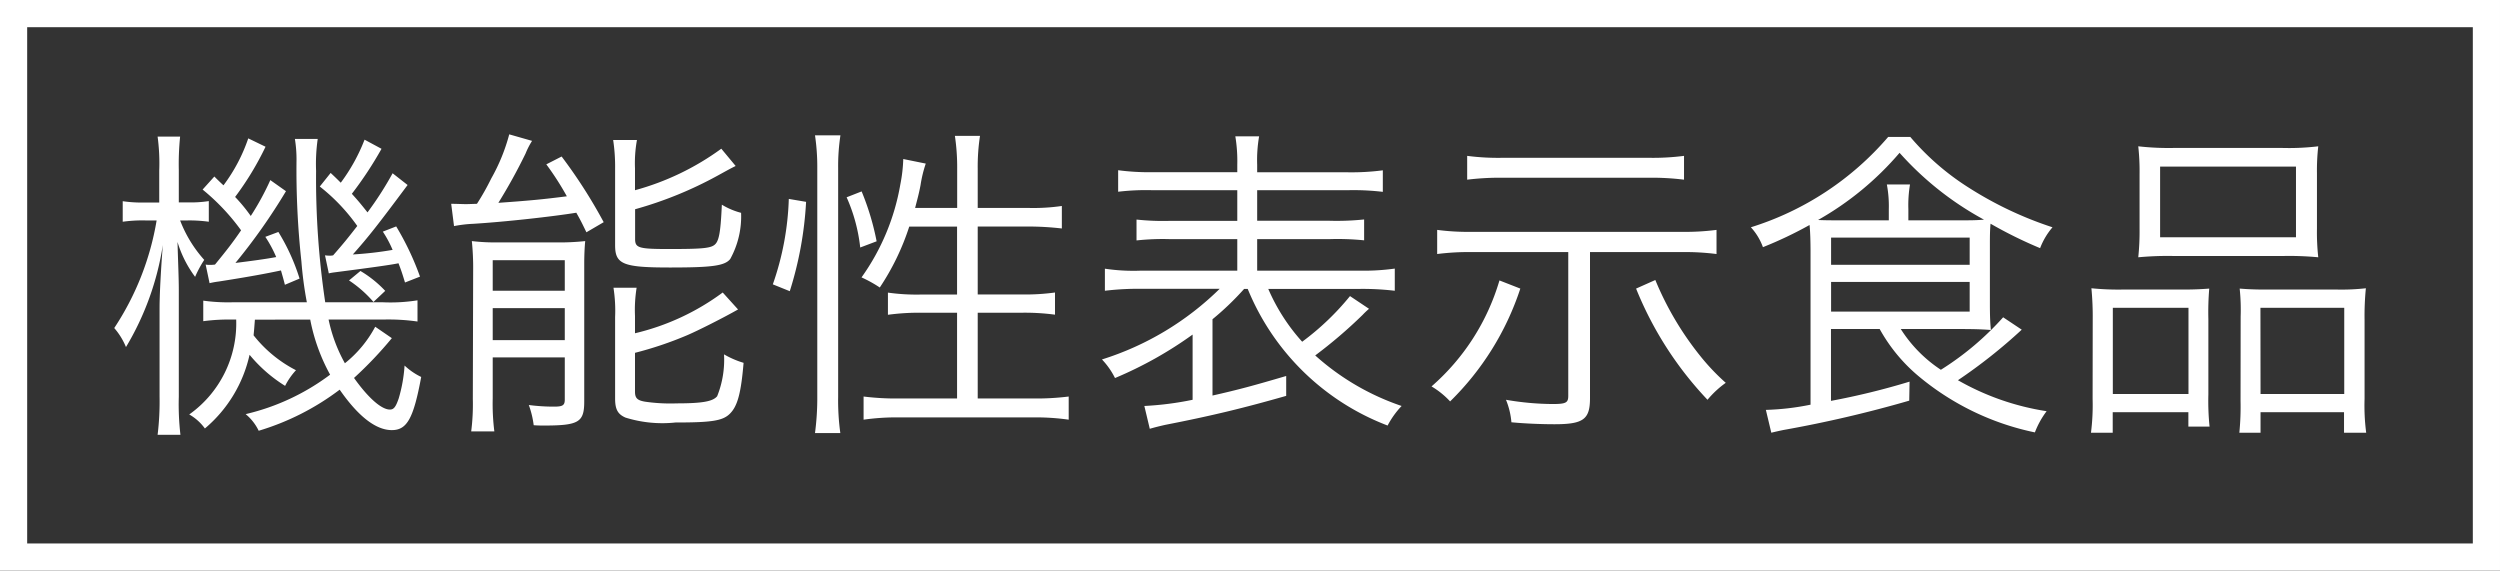<svg xmlns="http://www.w3.org/2000/svg" width="92" height="21" viewBox="0 0 92 21">
  <rect x="0" y="0" width="92" height="21" fill="#333333" stroke="none"/>
  <g id="グループ_652" data-name="グループ 652" transform="translate(-41 -402)">
    <path id="パス_11164" data-name="パス 11164" d="M-34.584-3.24a6.894,6.894,0,0,0,.732,2.028A8.345,8.345,0,0,1-36.96.24a1.812,1.812,0,0,1,.48.612A9.4,9.4,0,0,0-33.5-.66c.684.984,1.332,1.488,1.92,1.488.564,0,.8-.444,1.08-1.956a2.426,2.426,0,0,1-.612-.42,5.467,5.467,0,0,1-.216,1.212c-.108.312-.18.408-.324.408-.312,0-.8-.432-1.32-1.164a14.242,14.242,0,0,0,1.392-1.464l-.612-.42a4.309,4.309,0,0,1-1.116,1.344,5.667,5.667,0,0,1-.6-1.608h2a7.567,7.567,0,0,1,1.272.072v-.78a6.315,6.315,0,0,1-1.272.072h-2.124a30.78,30.78,0,0,1-.336-4.836,6.458,6.458,0,0,1,.06-1.176h-.84a4.711,4.711,0,0,1,.06.756,31.123,31.123,0,0,0,.18,3.756,13.729,13.729,0,0,0,.2,1.5H-37.44a6.644,6.644,0,0,1-1.08-.06v.756a7.108,7.108,0,0,1,1.08-.06h.132A4.108,4.108,0,0,1-39.036.252a1.823,1.823,0,0,1,.576.516,4.946,4.946,0,0,0,1.644-2.712A5.353,5.353,0,0,0-35.508-.8a2.529,2.529,0,0,1,.4-.576,4.737,4.737,0,0,1-1.56-1.284c.024-.24.024-.264.048-.576Zm.684-1.7a1.856,1.856,0,0,1,.2-.036c1.3-.168,2.088-.276,2.364-.336.084.216.132.348.24.708l.552-.216a10.271,10.271,0,0,0-.876-1.848l-.492.192a4.046,4.046,0,0,1,.36.672,13.1,13.1,0,0,1-1.464.168c.588-.66.924-1.092,2.016-2.556l-.552-.432a12.233,12.233,0,0,1-.924,1.44c-.228-.288-.336-.42-.576-.684a13.652,13.652,0,0,0,1.092-1.656l-.624-.336a6.67,6.67,0,0,1-.876,1.584c-.132-.132-.18-.18-.372-.36l-.4.5a6.9,6.9,0,0,1,1.38,1.452c-.384.492-.48.612-.888,1.08a.45.45,0,0,1-.12.012,1.108,1.108,0,0,1-.18-.012Zm-2.964-4.968a6.194,6.194,0,0,1-.912,1.728c-.132-.12-.24-.228-.336-.324l-.432.48a7.9,7.9,0,0,1,1.416,1.5c-.312.456-.528.732-.96,1.26a1.387,1.387,0,0,1-.2.012.749.749,0,0,1-.144-.012l.144.684a3.29,3.29,0,0,1,.336-.06c1.152-.18,1.788-.3,2.292-.408.06.216.084.288.144.528l.54-.228a7.521,7.521,0,0,0-.78-1.716l-.48.18a4.477,4.477,0,0,1,.4.744c-.384.072-.912.144-1.5.216a21.663,21.663,0,0,0,1.86-2.64l-.576-.408a9.846,9.846,0,0,1-.72,1.32,5.889,5.889,0,0,0-.576-.7A10.962,10.962,0,0,0-36.228-9.6ZM-40.14-7.548h-.516a4.739,4.739,0,0,1-.828-.048v.756a5.2,5.2,0,0,1,.828-.048h.42a10.209,10.209,0,0,1-1.56,3.96,2.53,2.53,0,0,1,.432.7,10.357,10.357,0,0,0,1.356-3.756c-.072.912-.12,1.848-.12,2.316V-.4A10.08,10.08,0,0,1-40.2,1h.84A9.727,9.727,0,0,1-39.42-.4V-4.332c0-.42-.024-.936-.048-1.764a4.15,4.15,0,0,0,.648,1.284,4.081,4.081,0,0,1,.336-.624,4.675,4.675,0,0,1-.888-1.452h.288a5.172,5.172,0,0,1,.768.048V-7.6a4.384,4.384,0,0,1-.78.048h-.324V-8.736a10.114,10.114,0,0,1,.048-1.236H-40.2a7.352,7.352,0,0,1,.06,1.248Zm6.984,2.868a4.351,4.351,0,0,1,.9.792l.432-.408a4.139,4.139,0,0,0-.912-.732Zm3.864-2a4.785,4.785,0,0,1,.708-.084c1.176-.072,2.9-.264,3.792-.408.156.276.192.348.372.72l.636-.372A18.7,18.7,0,0,0-25.332-9.24l-.564.288a10.5,10.5,0,0,1,.756,1.176c-.852.108-1.32.156-2.52.24a20.178,20.178,0,0,0,1-1.812,2.883,2.883,0,0,1,.24-.468l-.84-.24a6.832,6.832,0,0,1-.66,1.62,9.311,9.311,0,0,1-.528.936c-.348.012-.348.012-.42.012-.1,0-.36-.012-.528-.012Zm6.66-2.124a4.723,4.723,0,0,1,.072-1.044h-.876a6.467,6.467,0,0,1,.072,1.044v2.832c0,.7.3.816,2.016.816,1.548,0,2.016-.06,2.22-.312a3.24,3.24,0,0,0,.4-1.7,2.619,2.619,0,0,1-.708-.3c-.048,1.068-.108,1.38-.3,1.5-.168.108-.528.132-1.62.132-1.14,0-1.272-.036-1.272-.372V-7.3A14.227,14.227,0,0,0-19.6-8.532c.48-.264.48-.264.672-.36l-.528-.636A9.691,9.691,0,0,1-22.632-8Zm0,5.436a5.13,5.13,0,0,1,.06-1.044h-.852a5.484,5.484,0,0,1,.06,1.08v3c0,.4.1.576.384.7a4.565,4.565,0,0,0,1.836.18c1.32,0,1.728-.06,1.992-.312.288-.276.42-.744.516-1.884a3.261,3.261,0,0,1-.72-.312A3.607,3.607,0,0,1-19.608-.42c-.156.192-.54.264-1.488.264a6.477,6.477,0,0,1-1.152-.06c-.3-.048-.384-.132-.384-.372V-2.016a13.26,13.26,0,0,0,1.92-.648c.42-.18,1.344-.648,1.872-.948l-.564-.624a8.827,8.827,0,0,1-3.228,1.5ZM-28.6-.324a7.962,7.962,0,0,1-.06,1.2h.852a8.123,8.123,0,0,1-.06-1.224v-1.5h2.652V-.3c0,.216-.072.264-.4.264a7.026,7.026,0,0,1-.924-.06,3.359,3.359,0,0,1,.18.744c.156.012.288.012.372.012C-24.7.66-24.5.54-24.5-.228v-5.1c0-.216.012-.576.036-.8a8.918,8.918,0,0,1-1.1.048h-2.1a7.252,7.252,0,0,1-.972-.048,9.829,9.829,0,0,1,.048,1.1Zm.732-5.1h2.652V-4.3h-2.652Zm0,1.764h2.652v1.176h-2.652Zm17.088-3v2.5h-1.38a7.486,7.486,0,0,1-1.164-.072v.816A8.6,8.6,0,0,1-12.1-3.492h1.32V-.336h-2.136A9.555,9.555,0,0,1-14.22-.408V.444A8.661,8.661,0,0,1-12.912.36H-7.98A8.661,8.661,0,0,1-6.672.444V-.408A9.555,9.555,0,0,1-7.98-.336h-2.04V-3.492H-8.4a8.479,8.479,0,0,1,1.224.072v-.816a7.964,7.964,0,0,1-1.212.072H-10.02v-2.5h1.872a10.781,10.781,0,0,1,1.224.072v-.828a7.281,7.281,0,0,1-1.236.072h-1.86v-1.44A7.487,7.487,0,0,1-9.936-10h-.924a7.794,7.794,0,0,1,.084,1.212v1.44h-1.548c.084-.324.144-.54.2-.84a4.616,4.616,0,0,1,.192-.792l-.828-.168a5.606,5.606,0,0,1-.108.936,8.3,8.3,0,0,1-1.428,3.42,4.685,4.685,0,0,1,.672.372A9.021,9.021,0,0,0-12.54-6.66Zm-6.156,2.376a13.226,13.226,0,0,0,.6-3.288l-.636-.108a10.433,10.433,0,0,1-.588,3.144Zm1.86,5.22A8.781,8.781,0,0,1-15.156-.4V-8.808a7.588,7.588,0,0,1,.084-1.212h-.936a7.9,7.9,0,0,1,.084,1.212V-.444a9.913,9.913,0,0,1-.084,1.38ZM-13.74-6.12a9.575,9.575,0,0,0-.552-1.836l-.552.216a6.184,6.184,0,0,1,.5,1.848ZM-2.112-.288A11.587,11.587,0,0,1-3.888-.06l.2.84c.156-.048.372-.1.564-.144C-1.344.288-.228.012,1.332-.432v-.732c-1.224.36-1.74.5-2.712.72V-3.252A10.358,10.358,0,0,0-.216-4.368h.132A9.037,9.037,0,0,0,5.064.66,3.193,3.193,0,0,1,5.58-.06,9.13,9.13,0,0,1,2.4-1.92,17.445,17.445,0,0,0,4.14-3.408a3.031,3.031,0,0,1,.24-.228l-.7-.468A9.649,9.649,0,0,1,1.92-2.424,7.1,7.1,0,0,1,.672-4.368H4.02A10.187,10.187,0,0,1,5.328-4.3v-.816A8.316,8.316,0,0,1,4.02-5.04H.264V-6.2H2.928A9.681,9.681,0,0,1,4.2-6.156v-.768a9.8,9.8,0,0,1-1.272.048H.264V-8H3.588a9.125,9.125,0,0,1,1.3.06v-.792a8.93,8.93,0,0,1-1.32.072H.264V-8.94A5.055,5.055,0,0,1,.336-9.984H-.54A5.606,5.606,0,0,1-.468-8.94v.276H-3.552a8.563,8.563,0,0,1-1.3-.072v.792A8.65,8.65,0,0,1-3.576-8H-.468v1.128H-2.952a9.158,9.158,0,0,1-1.224-.048v.768A8.925,8.925,0,0,1-2.952-6.2H-.468V-5.04h-3.54A7.114,7.114,0,0,1-5.34-5.112V-4.3a10.2,10.2,0,0,1,1.332-.072h2.892a10.778,10.778,0,0,1-4.332,2.6,2.768,2.768,0,0,1,.48.684,14.4,14.4,0,0,0,2.856-1.6ZM11.712-5.724V-.432c0,.252-.084.3-.576.3A10.33,10.33,0,0,1,9.42-.288a2.793,2.793,0,0,1,.2.828c.492.048,1.116.072,1.584.072,1.068,0,1.308-.18,1.308-.96V-5.724h3.408a9.211,9.211,0,0,1,1.248.072V-6.54a8.915,8.915,0,0,1-1.26.072H8.148a8.683,8.683,0,0,1-1.26-.072v.888a9.211,9.211,0,0,1,1.248-.072Zm4.26-3.54a8.966,8.966,0,0,1-1.248.072H9.252a8.8,8.8,0,0,1-1.26-.072v.876A10,10,0,0,1,9.24-8.46h5.472a9.658,9.658,0,0,1,1.26.072ZM9.18-4.68a8.256,8.256,0,0,1-2.5,3.9,3.068,3.068,0,0,1,.684.552A10.312,10.312,0,0,0,9.948-4.38Zm5.028.3A13,13,0,0,0,16.836-.288a3.544,3.544,0,0,1,.672-.624,8.009,8.009,0,0,1-.948-1,11.367,11.367,0,0,1-1.644-2.784Zm8.964,1.488A6.126,6.126,0,0,0,24.624-1.14,9.755,9.755,0,0,0,28.884.912a3.167,3.167,0,0,1,.432-.78,9.448,9.448,0,0,1-3.264-1.14A19.335,19.335,0,0,0,28.4-2.868l-.684-.456a10.643,10.643,0,0,1-2.292,1.932,5.009,5.009,0,0,1-1.476-1.5h2.2c.5,0,.828.012,1.116.036-.024-.276-.036-.492-.036-.972V-5.892c0-.384,0-.612.024-.876a16.03,16.03,0,0,0,1.824.9,2.6,2.6,0,0,1,.456-.768A13.506,13.506,0,0,1,26.46-8.088,9.414,9.414,0,0,1,24.3-9.96h-.816a10.952,10.952,0,0,1-5.052,3.324,2.165,2.165,0,0,1,.444.732,14.768,14.768,0,0,0,1.716-.816c.024.24.036.6.036,1V-.108a9.446,9.446,0,0,1-1.644.192l.2.84c.2-.048.312-.072.444-.1a44.76,44.76,0,0,0,4.632-1.08l.012-.7a26.6,26.6,0,0,1-2.892.708V-2.892Zm1.056-4V-7.3a4.651,4.651,0,0,1,.06-.912h-.852a4.261,4.261,0,0,1,.072.912v.408H21.732c-.36,0-.516,0-.828-.012a11.169,11.169,0,0,0,3-2.472,11.479,11.479,0,0,0,3.108,2.46c-.324.024-.492.024-.912.024Zm-2.844.636h5.1v1h-5.1Zm0,1.632h5.1v1.092h-5.1ZM32.736-6.576a9.119,9.119,0,0,1-.048,1.044A11.627,11.627,0,0,1,33.96-5.58h4.092a11.381,11.381,0,0,1,1.26.048,8.435,8.435,0,0,1-.048-1.056V-8.616a7.887,7.887,0,0,1,.048-1,9.152,9.152,0,0,1-1.356.06H34.032a9.9,9.9,0,0,1-1.344-.06A8.343,8.343,0,0,1,32.736-8.6Zm.756-2.292h5v2.6h-5ZM31.008-.324a8.092,8.092,0,0,1-.06,1.248h.8V.168h2.784V.7h.78A9.242,9.242,0,0,1,35.268-.48V-3.252A10.483,10.483,0,0,1,35.3-4.38c-.312.024-.588.036-.972.036H32.064a9.829,9.829,0,0,1-1.1-.048,11.147,11.147,0,0,1,.048,1.164Zm.744-3.348h2.784V-.5H31.752Zm4.7,3.42A9.868,9.868,0,0,1,36.408.924h.78V.168H40.26V.924h.816a7.716,7.716,0,0,1-.06-1.248V-3.216a10.4,10.4,0,0,1,.048-1.176,8.019,8.019,0,0,1-1.032.048h-2.64c-.408,0-.672-.012-.972-.036a7.493,7.493,0,0,1,.036,1.032Zm.732-3.42h3.084V-.5H37.188Z" transform="translate(87 417)" fill="#fff"/>
    <g id="長方形_232" data-name="長方形 232" transform="translate(42 403)" fill="none" stroke="#fff" stroke-width="1">
      <rect width="90" height="19" stroke="none"/>
      <rect x="-0.5" y="-0.5" width="91" height="20" fill="none"/>
    </g>
  </g>
</svg>
